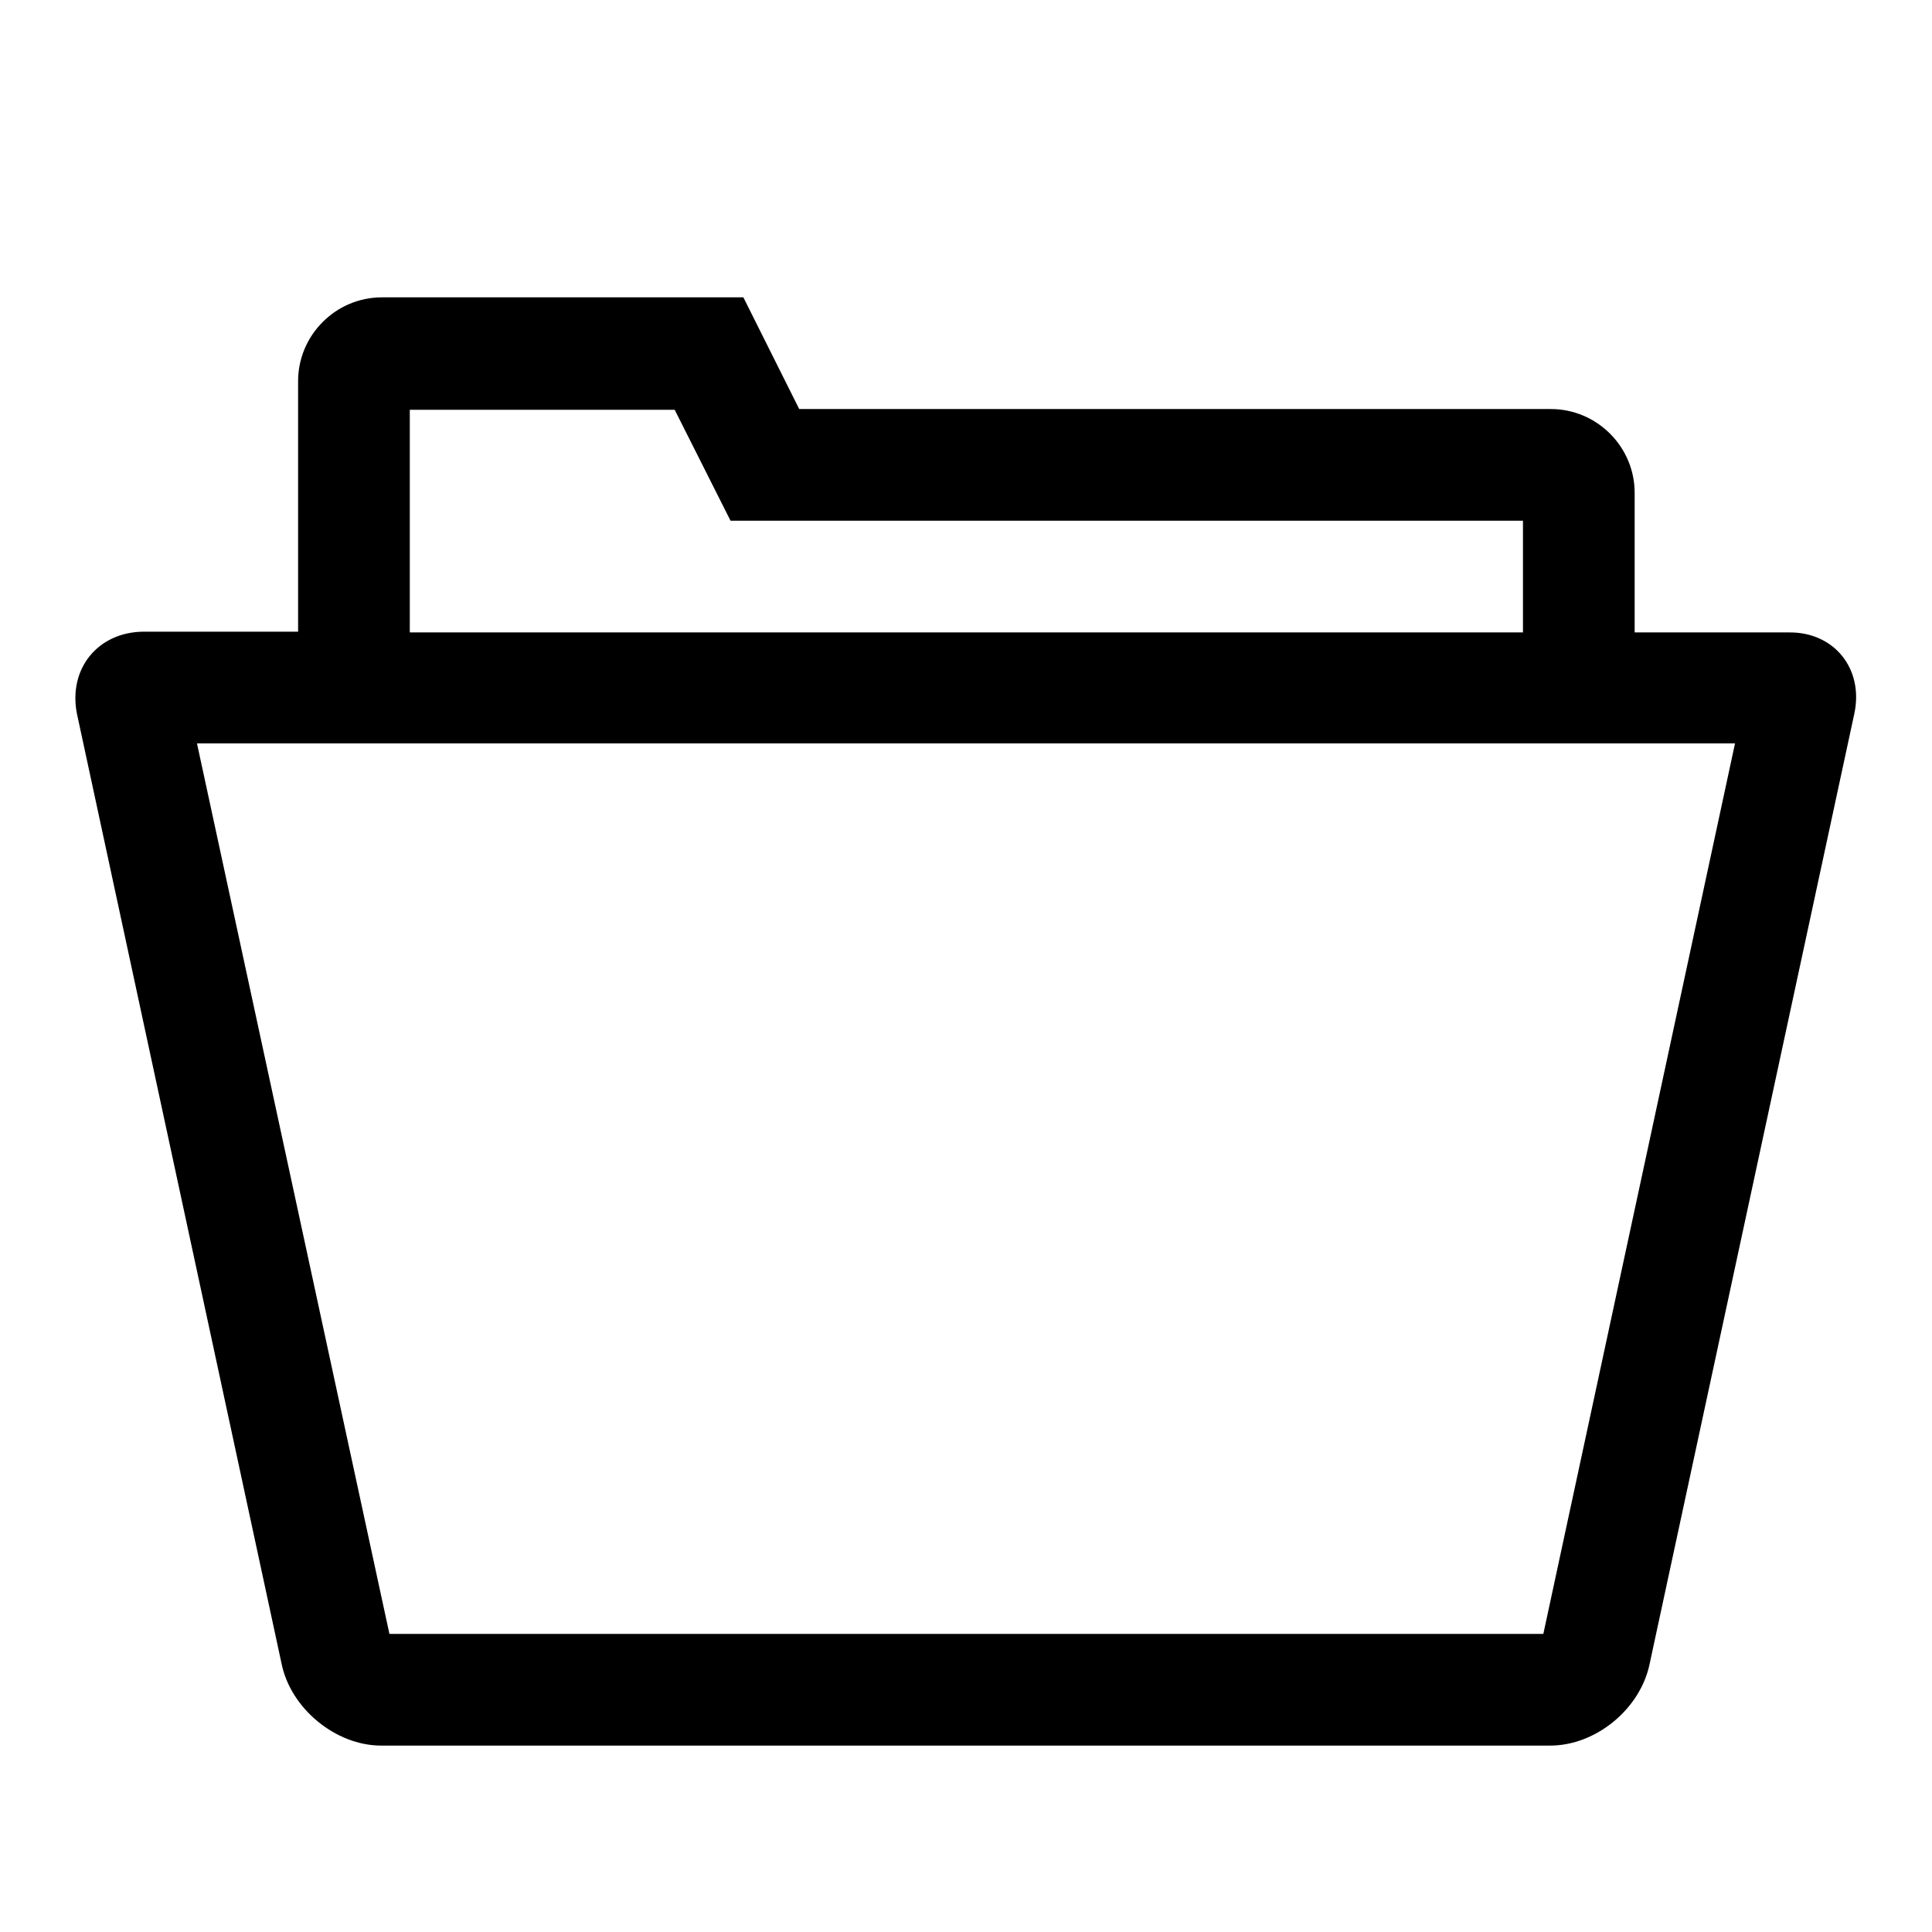 <?xml version="1.0" encoding="utf-8"?>
<!-- Svg Vector Icons : http://www.onlinewebfonts.com/icon -->
<!DOCTYPE svg PUBLIC "-//W3C//DTD SVG 1.1//EN" "http://www.w3.org/Graphics/SVG/1.1/DTD/svg11.dtd">
<svg version="1.1" xmlns="http://www.w3.org/2000/svg" xmlns:xlink="http://www.w3.org/1999/xlink" x="0px" y="0px" viewBox="0 0 256 256" enable-background="new 0 0 256 256" xml:space="preserve">
<g><g><path fill="#000000" d="M10,24.7L10,24.7L10,24.7z"/><path fill="#000000" d="M237,83.8h-20.4V65.3c0-6.1-5-11.1-11.1-11.1h-99.6l-7.4-14.8H50.6c-6.1,0-11.1,5-11.1,11.1v33.2H19.1c-6.1,0-10.1,4.9-8.9,10.9l27.1,125.8c1.2,6,7.2,10.9,13.2,10.9h154.9c6.1,0,12-4.9,13.2-10.9l27.1-125.8C247,88.6,243,83.7,237,83.8L237,83.8z M54.3,54.3h35.1L96.8,69h105v14.8H54.3V54.3L54.3,54.3z M204.5,216.5H51.6l-25.5-118h203.8L204.5,216.5L204.5,216.5z"/></g></g>
</svg>